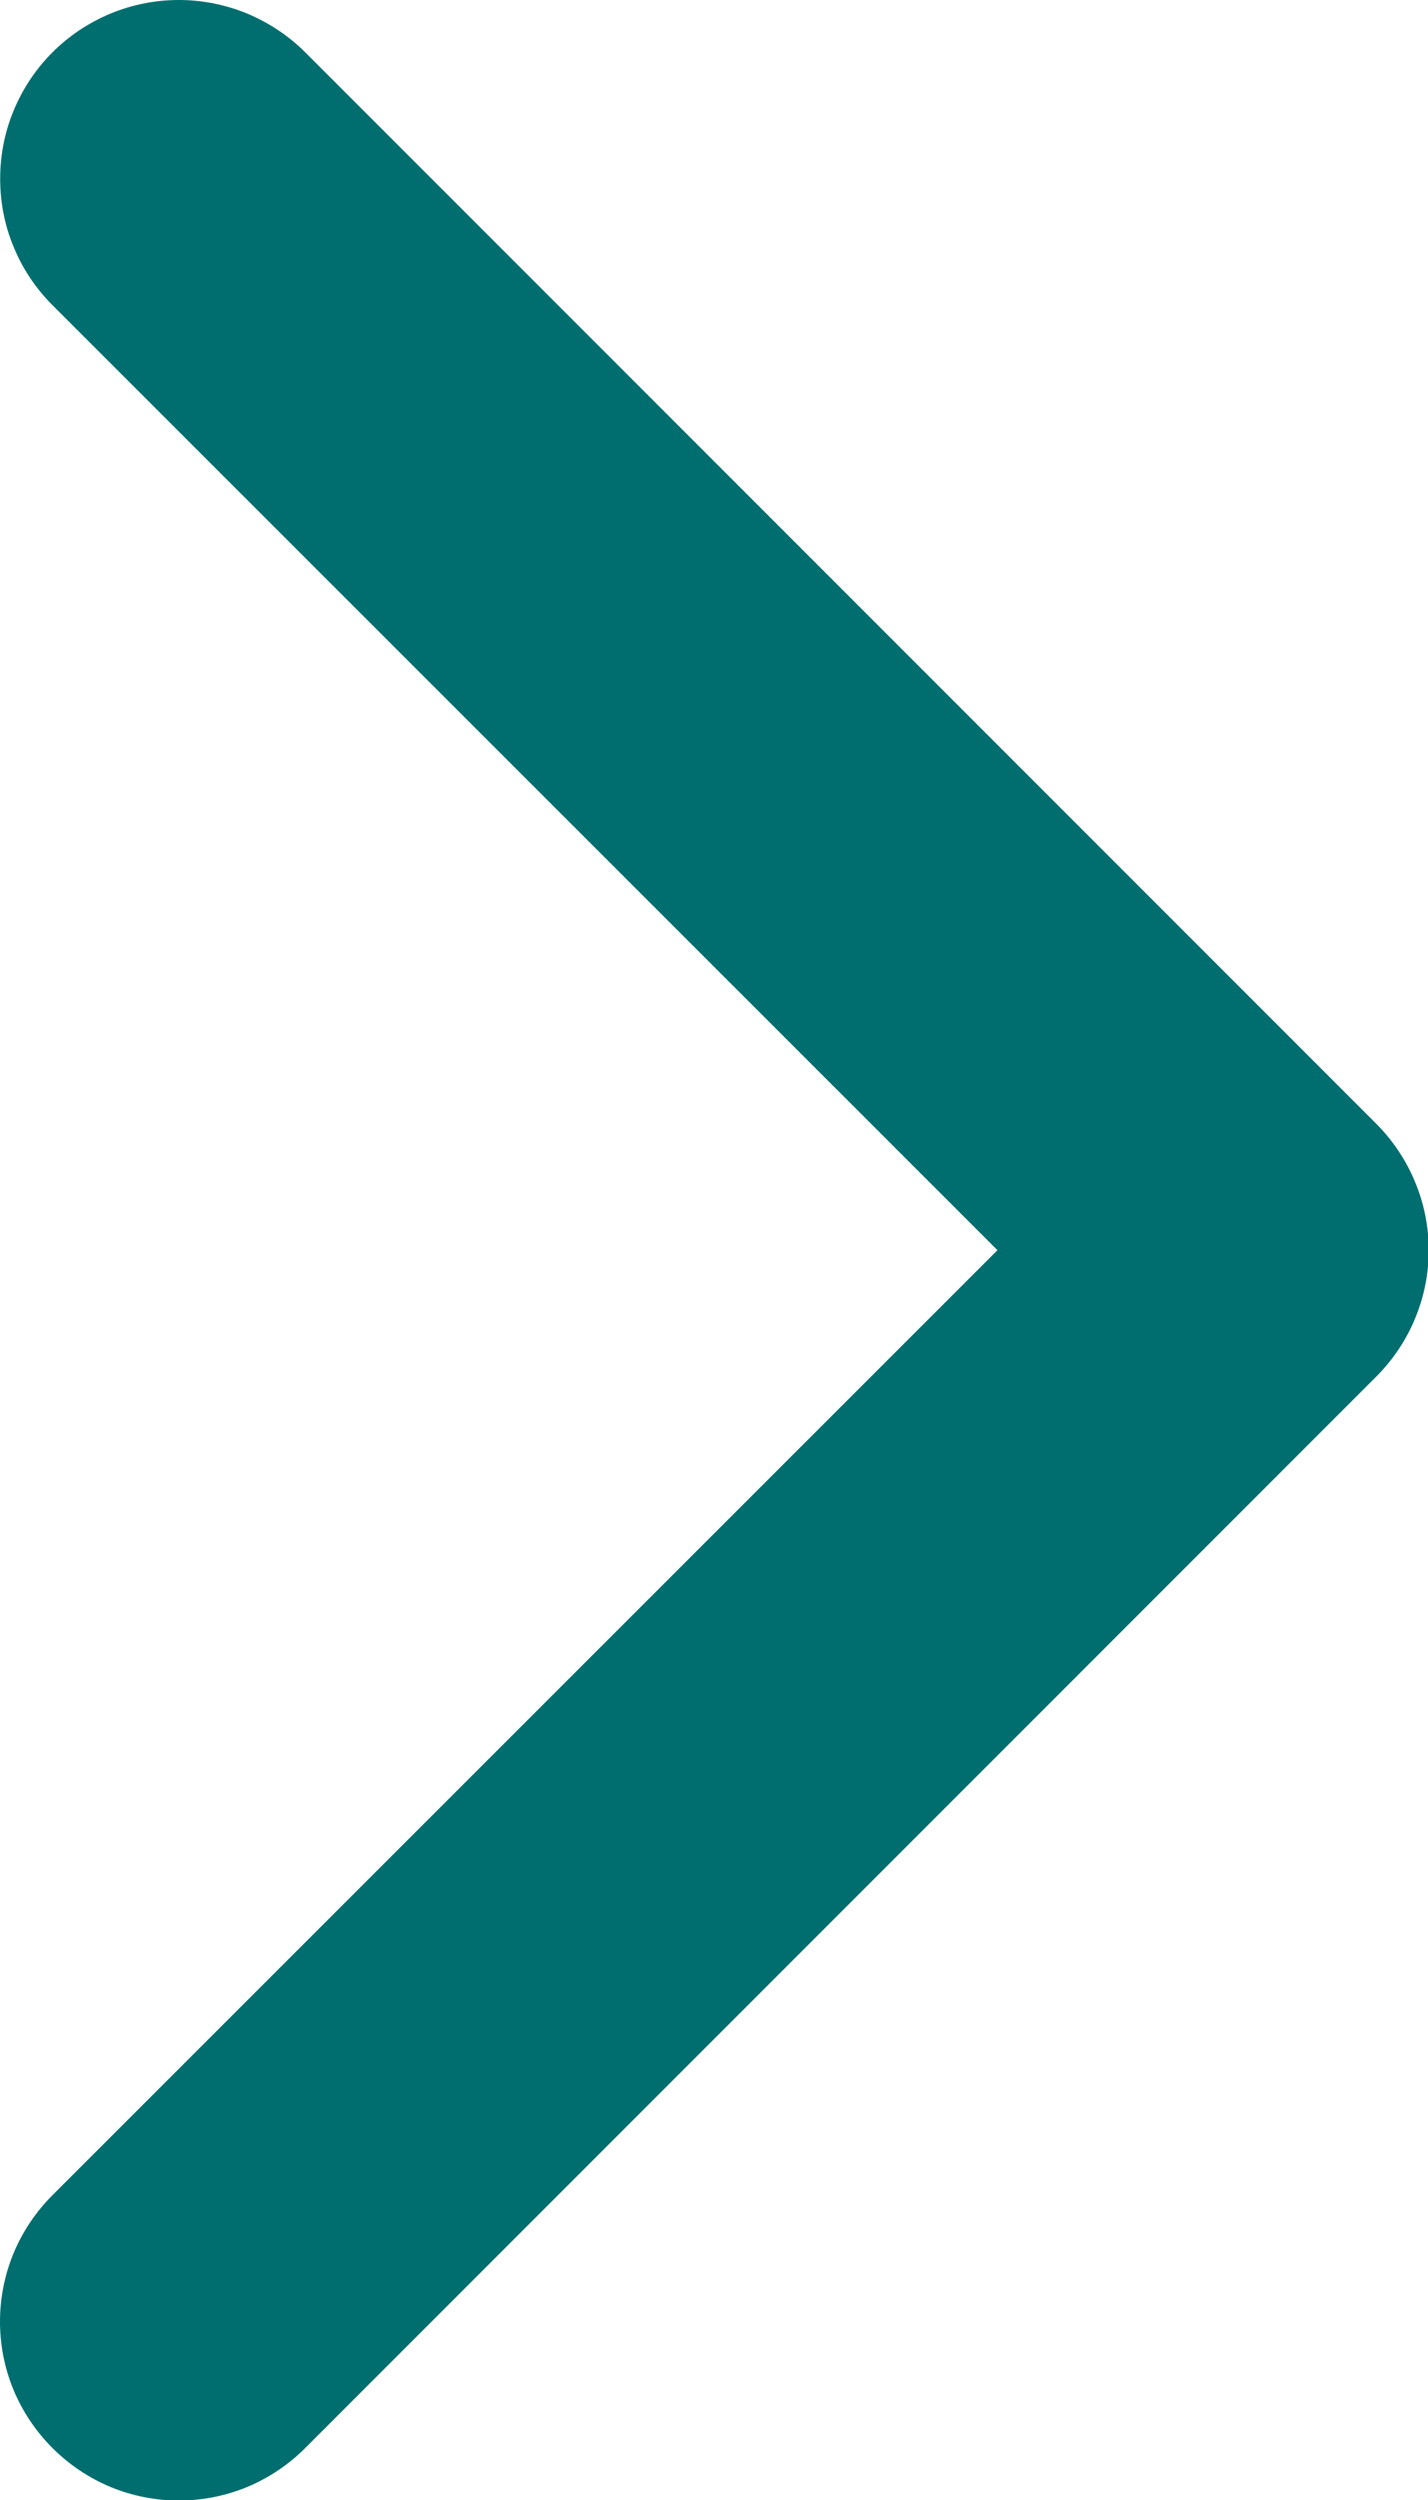 <?xml version="1.0" encoding="UTF-8"?> <svg xmlns="http://www.w3.org/2000/svg" width="8" height="14" viewBox="0 0 8 14" fill="none"><path fill-rule="evenodd" clip-rule="evenodd" d="M0.294 13.709C0.201 13.616 0.127 13.506 0.076 13.384C0.026 13.263 1.14811e-06 13.133 1.13661e-06 13.001C1.12511e-06 12.87 0.026 12.739 0.076 12.618C0.127 12.496 0.201 12.386 0.294 12.293L5.588 7.001L0.294 1.709C0.201 1.616 0.127 1.506 0.077 1.384C0.026 1.263 0.001 1.133 0.001 1.001C0.001 0.87 0.026 0.74 0.077 0.618C0.127 0.497 0.201 0.386 0.294 0.293C0.387 0.2 0.497 0.127 0.619 0.076C0.74 0.026 0.87 -7.86759e-08 1.002 -8.7579e-08C1.133 -9.64821e-08 1.263 0.026 1.385 0.076C1.506 0.127 1.617 0.2 1.71 0.293L7.71 6.293C7.803 6.386 7.877 6.497 7.927 6.618C7.978 6.739 8.004 6.87 8.004 7.001C8.004 7.133 7.978 7.263 7.927 7.385C7.877 7.506 7.803 7.616 7.71 7.709L1.71 13.709C1.617 13.802 1.507 13.876 1.385 13.927C1.264 13.977 1.133 14.003 1.002 14.003C0.87 14.003 0.74 13.977 0.619 13.927C0.497 13.876 0.387 13.802 0.294 13.709Z" fill="#006E6F"></path></svg> 